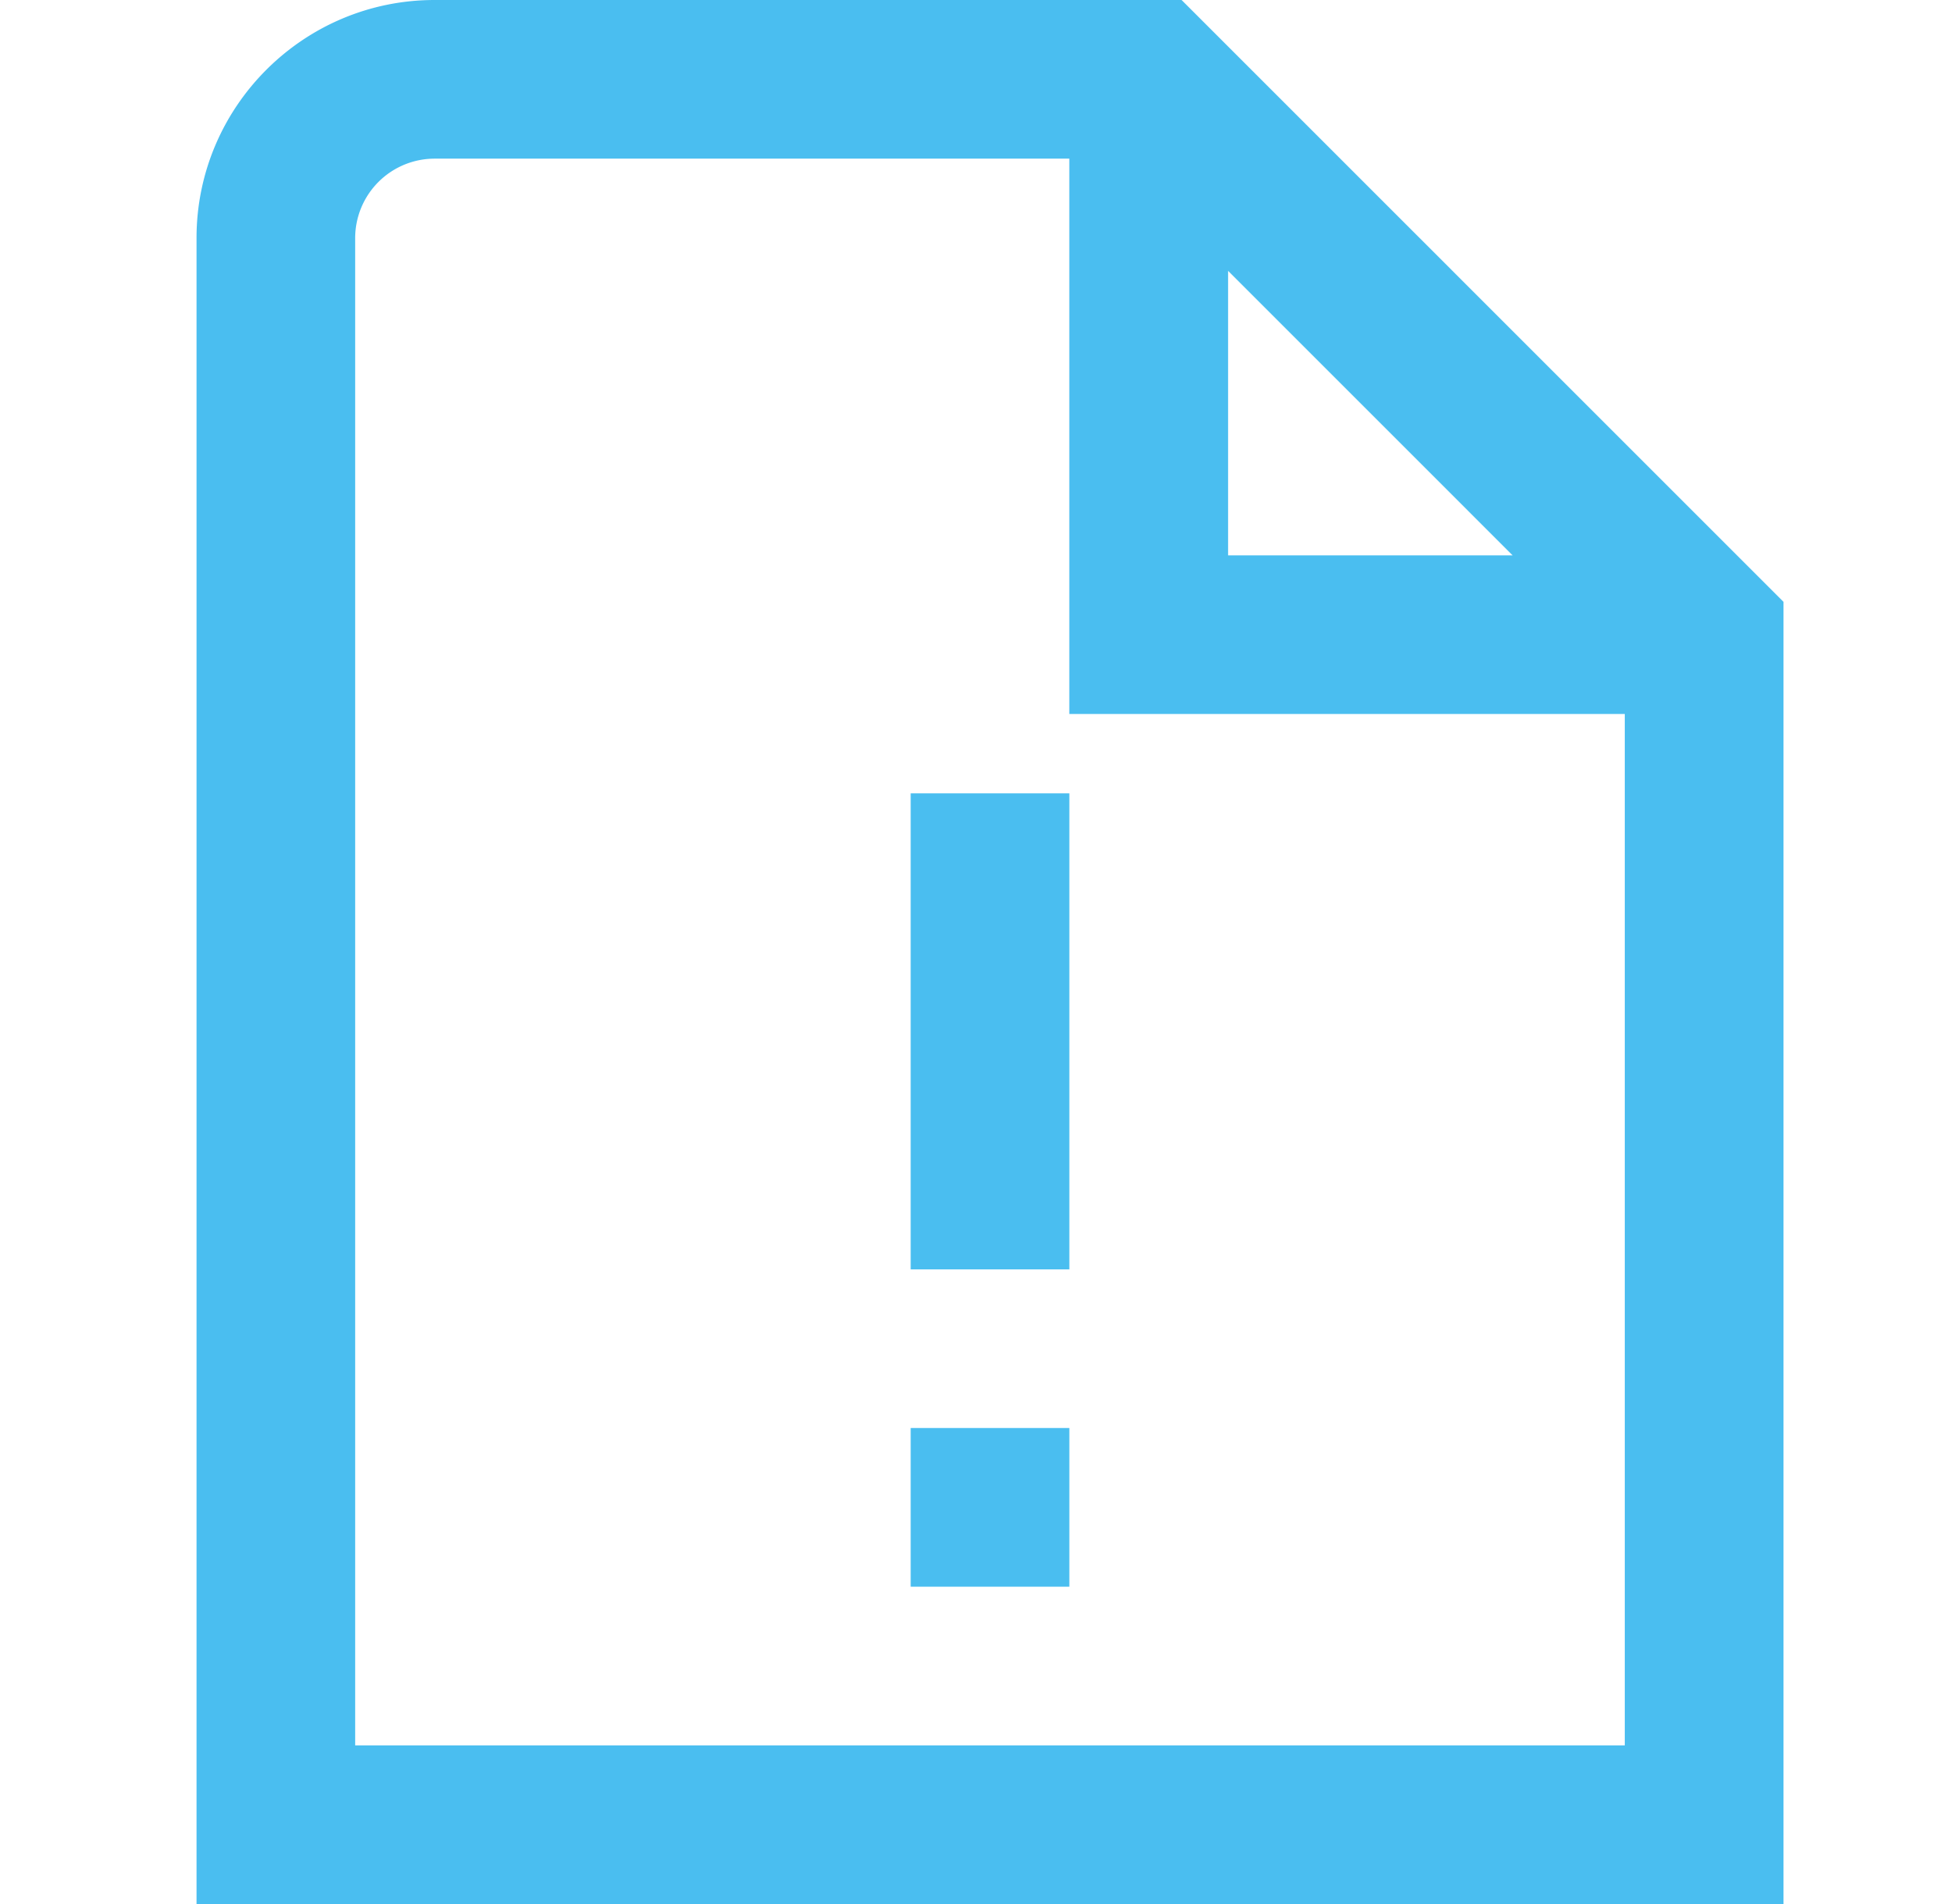 <svg width="41" height="40" fill="none" xmlns="http://www.w3.org/2000/svg"><path d="M19.128 16.667h3.333v10h-3.333v-10zm0 16.666h3.333V30h-3.333v3.333zm18.333-20.69V40H4.128V5c0-2.757 2.243-5 5-5h15.69L37.46 12.643zm-11.666-.976h5.976L25.795 5.69v5.977zM34.128 15H22.46V3.333H9.128A1.67 1.67 0 007.46 5v31.667h26.667V15z" fill="#4ABEF0"/></svg>